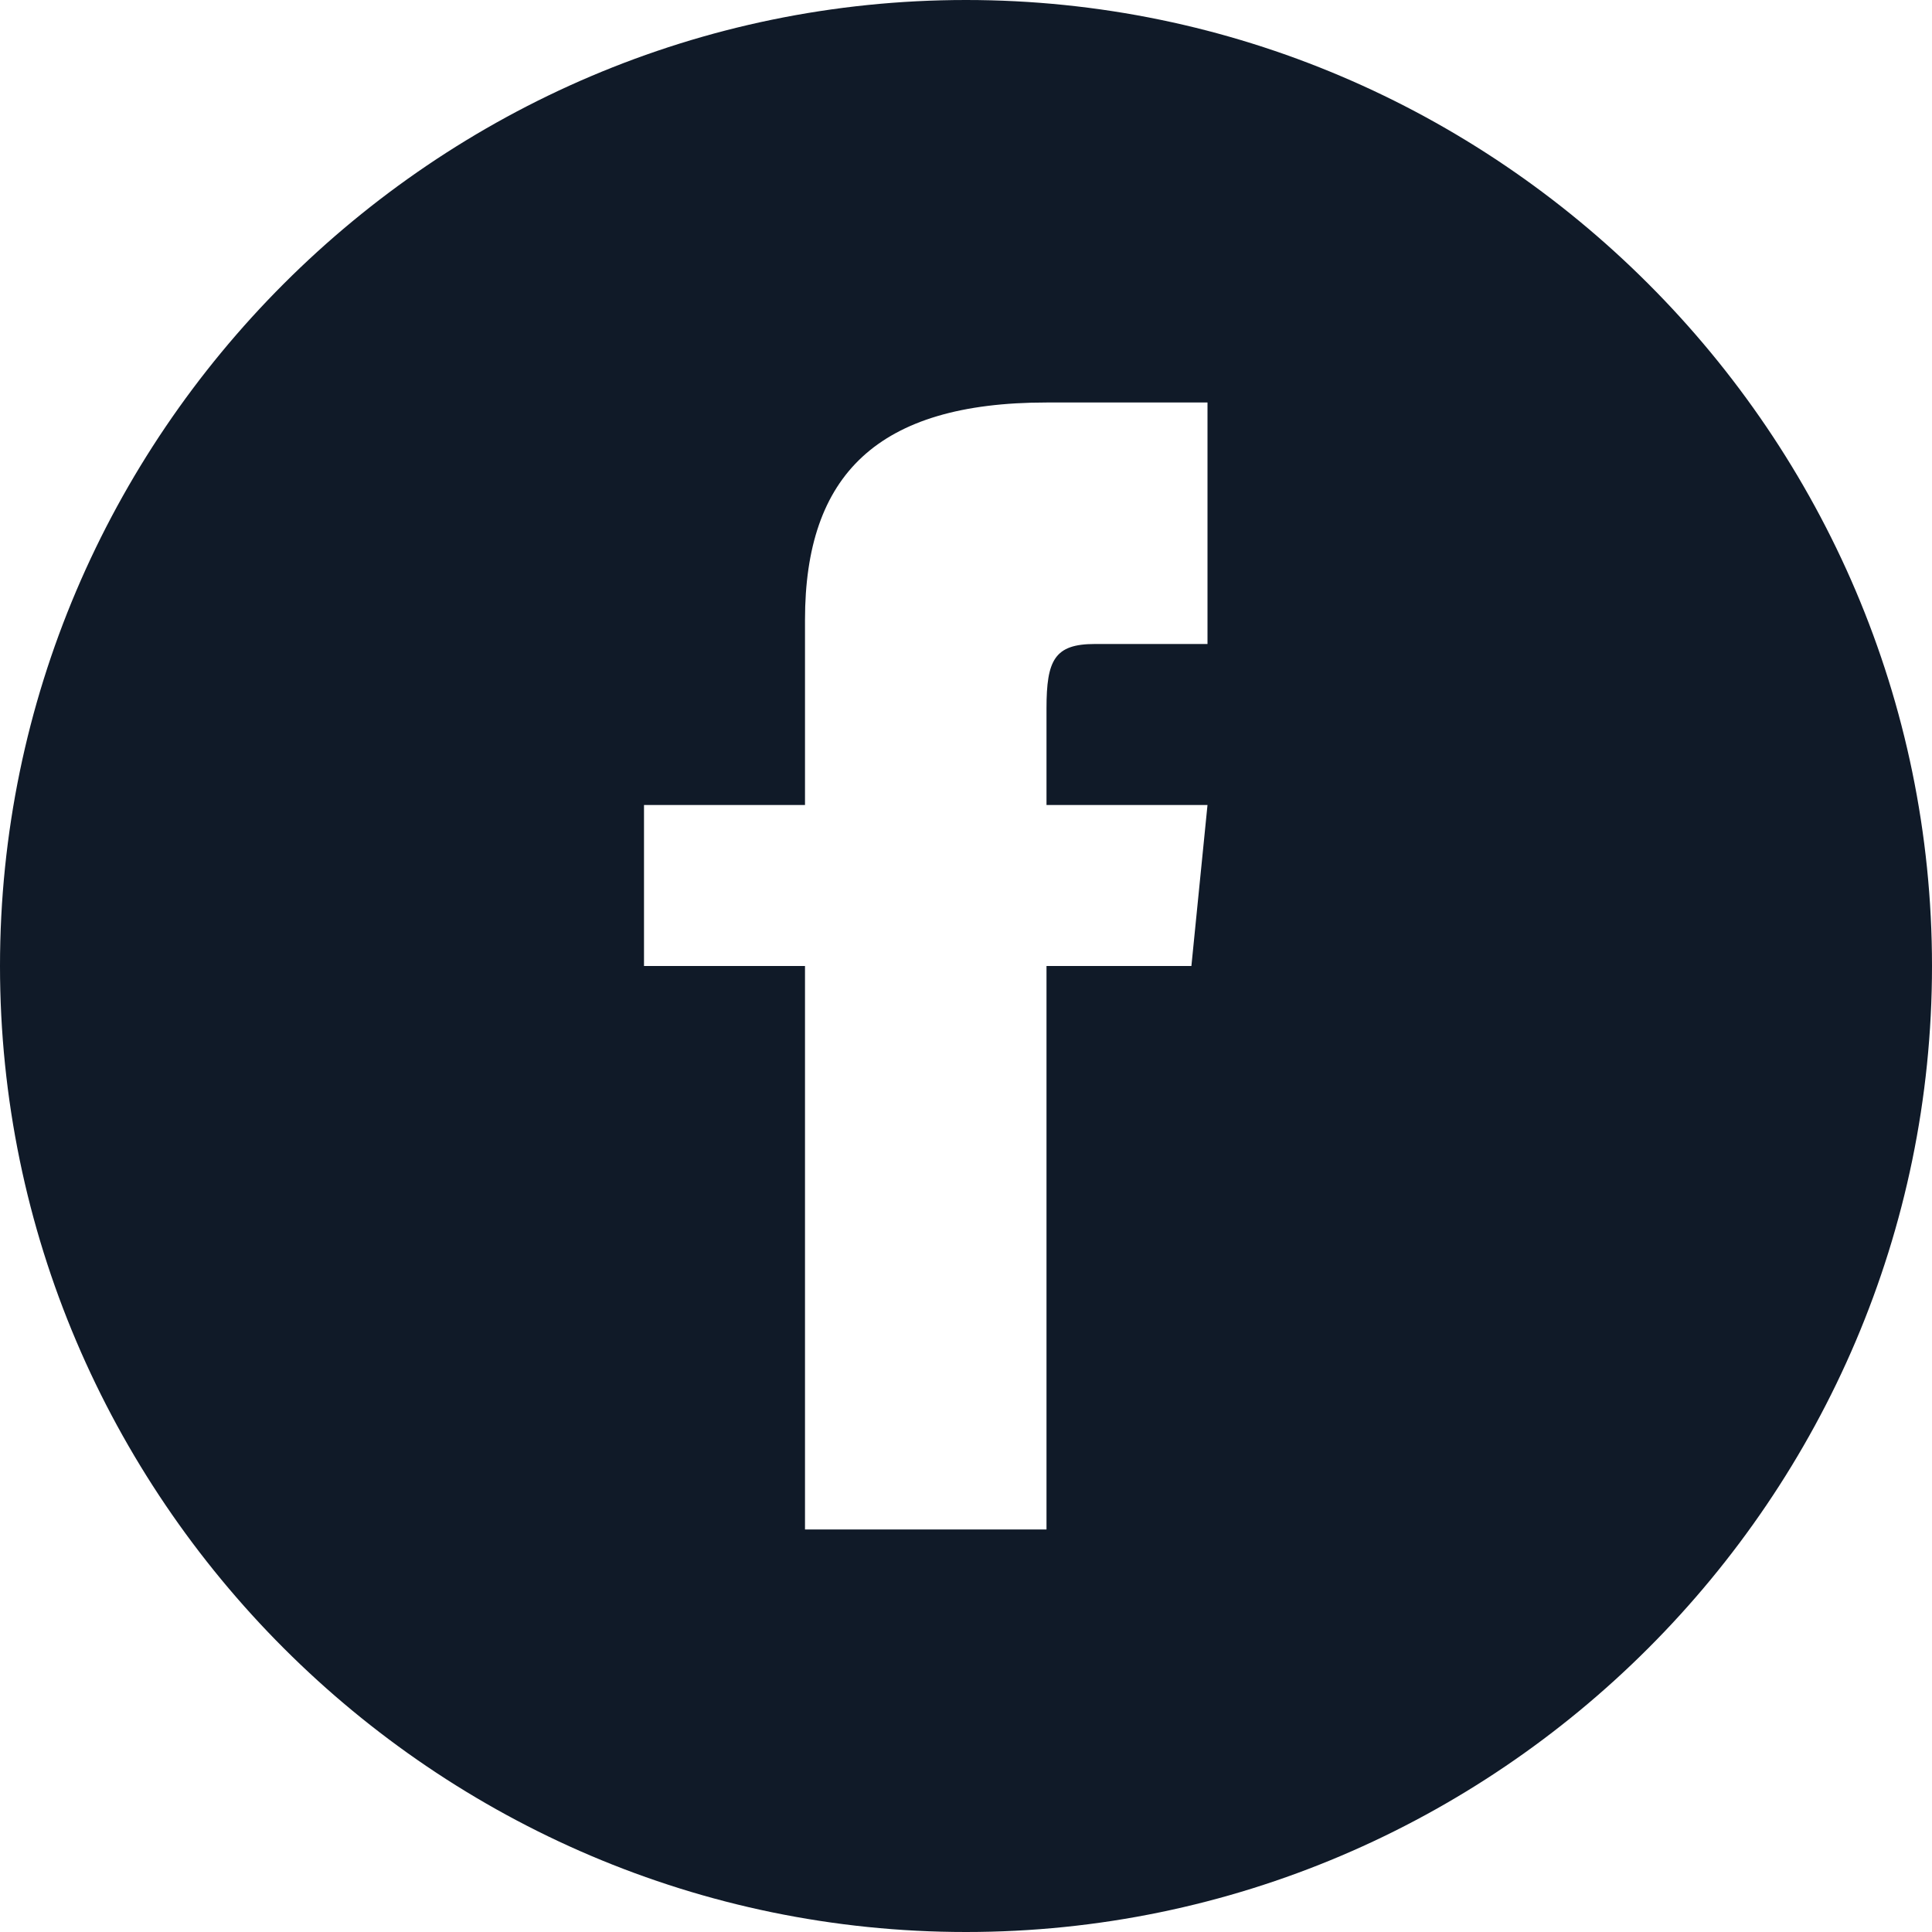 <?xml version="1.0" encoding="UTF-8"?>
<svg id="Layer_1" xmlns="http://www.w3.org/2000/svg" version="1.1" viewBox="0 0 24 24">
  <!-- Generator: Adobe Illustrator 29.4.0, SVG Export Plug-In . SVG Version: 2.1.0 Build 152)  -->
  <defs>
    <style>
      .st0 {
        fill: #101a28;
      }
    </style>
  </defs>
  <path class="st0" d="M12,0C5.4,0,0,5.4,0,12s5.4,12,12,12,12-5.4,12-12S18.6,0,12,0ZM15,8h-1.4c-.5,0-.6.2-.6.8v1.2h2l-.2,2h-1.8v7h-3v-7h-2v-2h2v-2.3c0-1.8.9-2.7,3-2.7h2v3Z"/>
</svg>